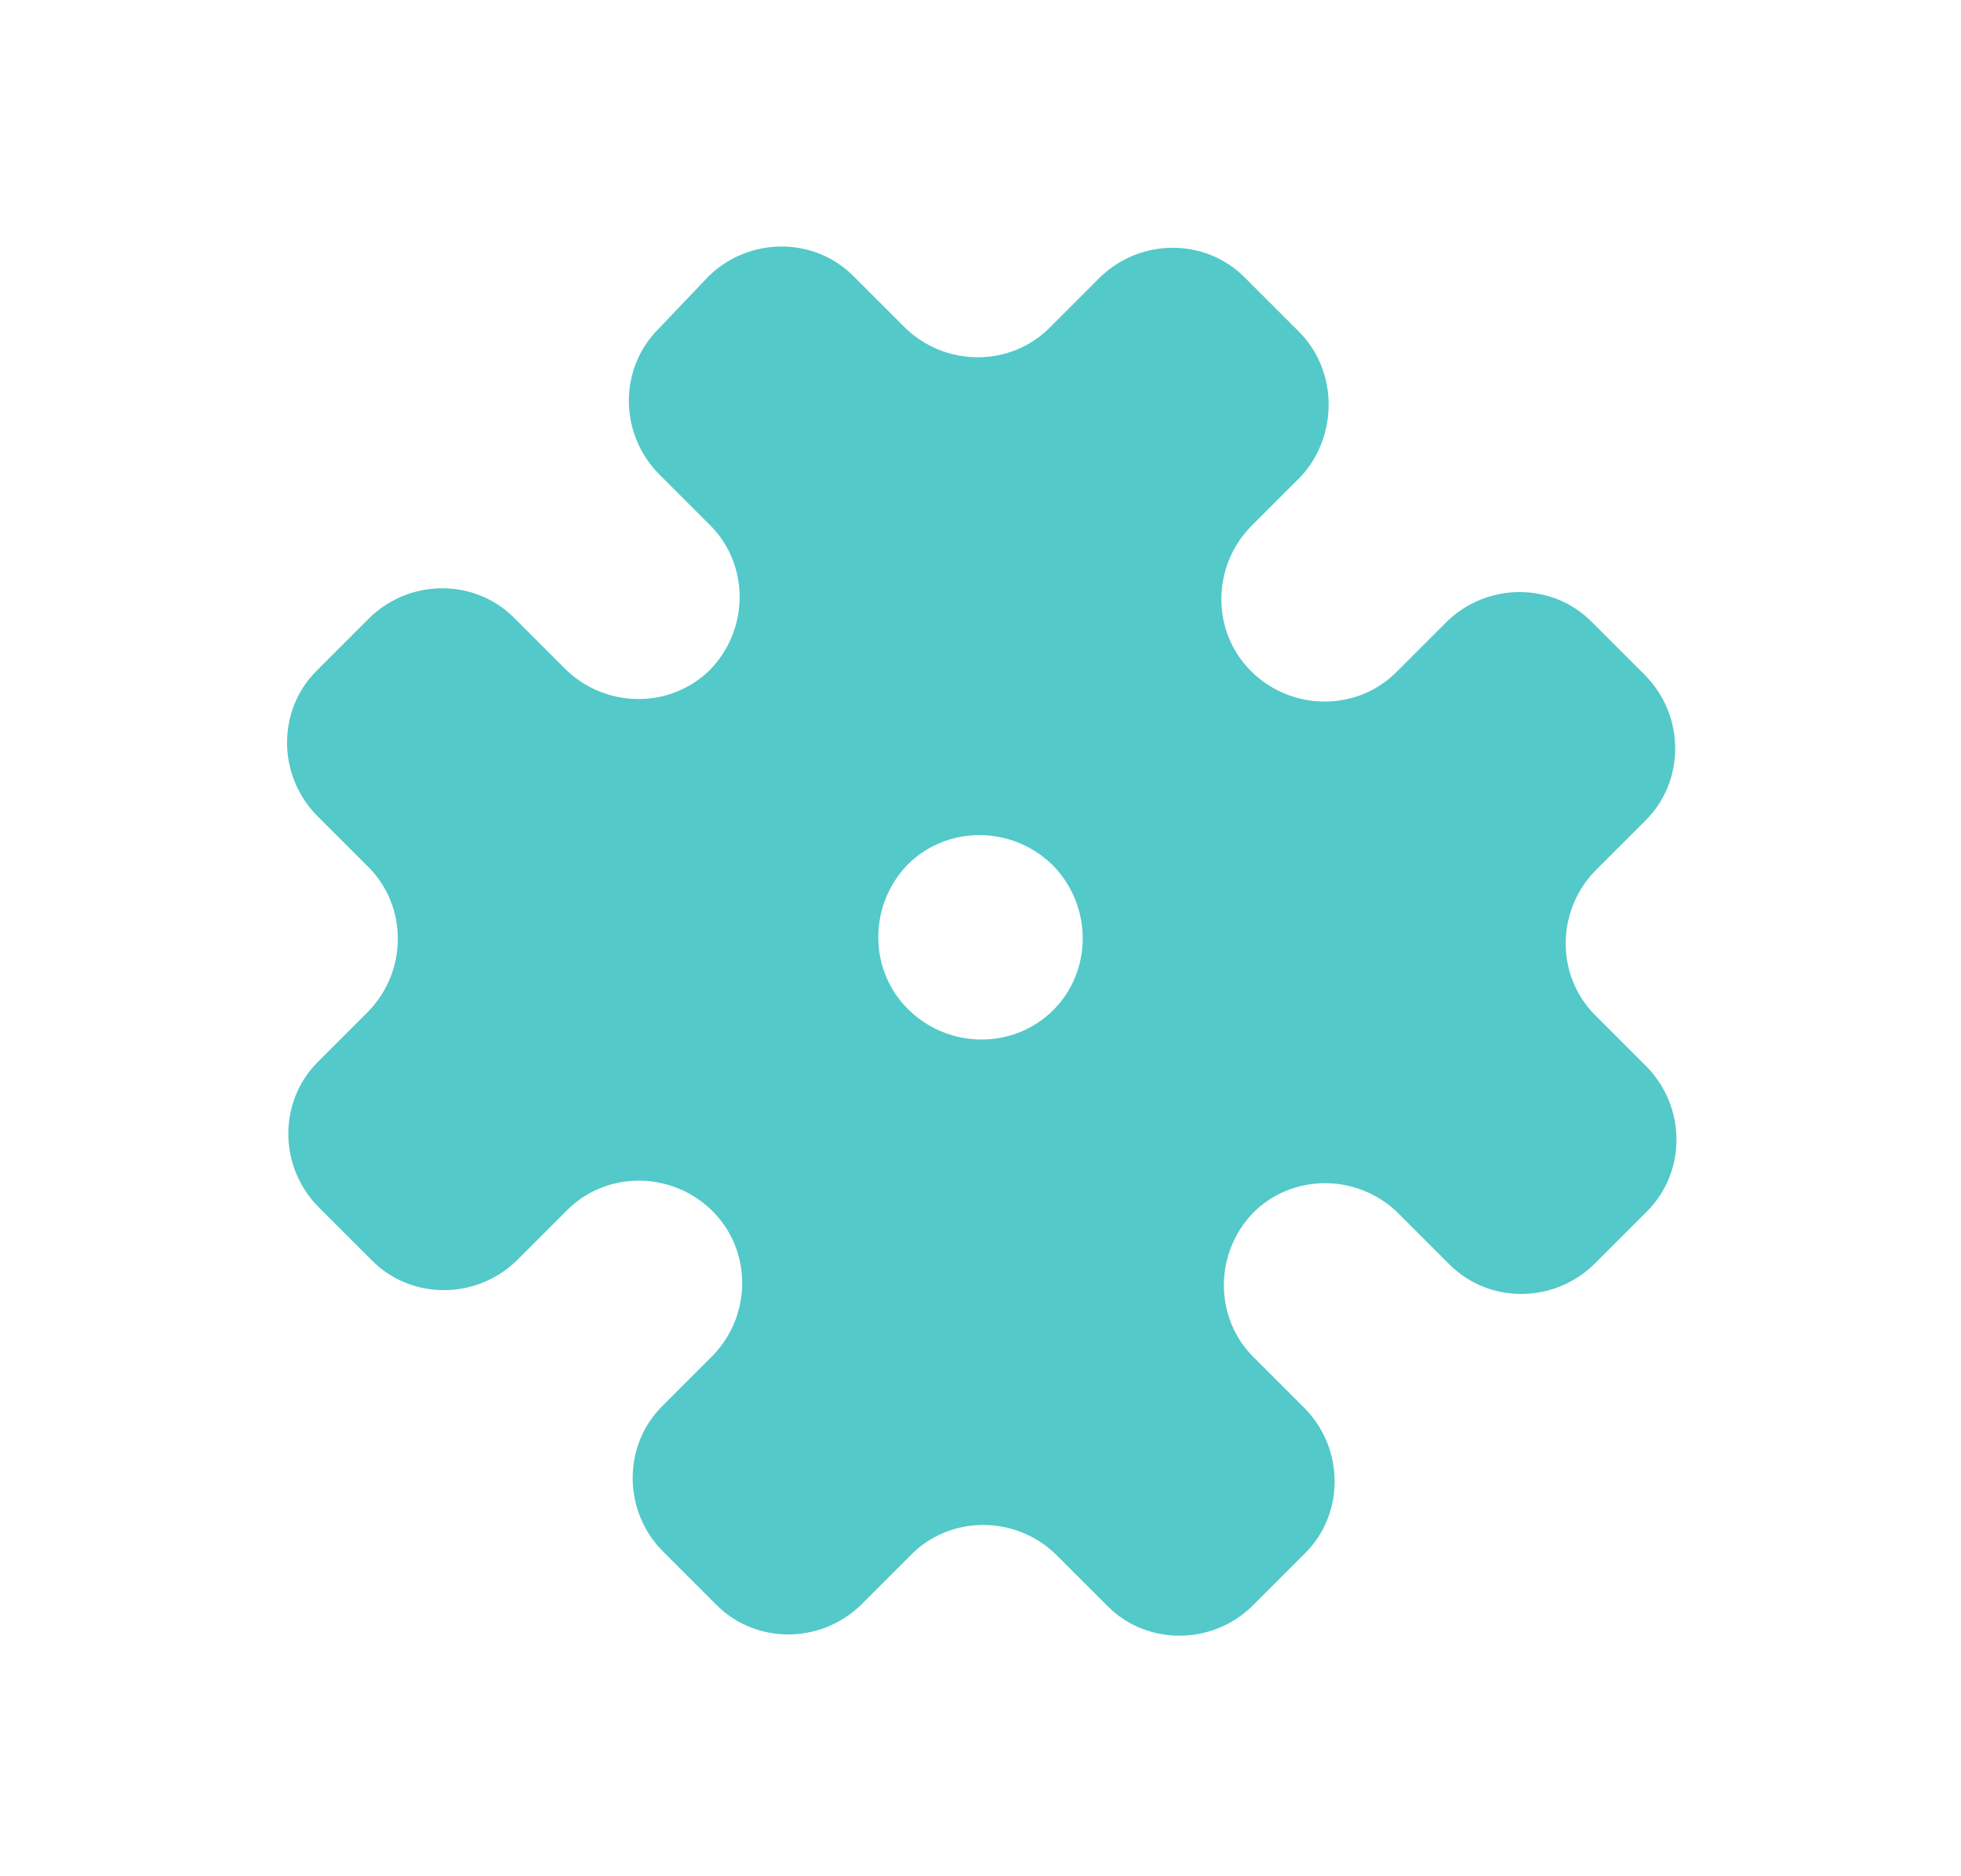 <?xml version="1.0" encoding="UTF-8"?>
<svg data-bbox="22.675 19.475 109.75 109.75" viewBox="0 0 154.9 148.2" xmlns="http://www.w3.org/2000/svg" data-type="color">
    <g>
        <path d="m102.6 26.2-4.3-4.3c-3.1-3.1-8.2-3.1-11.4 0l-4 4c-3.1 3.1-8.2 3.1-11.4 0l-4.1-4.1c-3.1-3.1-8.2-3.1-11.4 0L52 26c-3.1 3.1-3.1 8.2 0 11.4l4.1 4.1c3.1 3.1 3.1 8.2 0 11.4-3.1 3.1-8.2 3.1-11.4 0l-4.1-4.1c-3.1-3.1-8.2-3.1-11.4 0L25 53c-3.1 3.1-3.1 8.2 0 11.4l4.1 4.1c3.1 3.1 3.1 8.2 0 11.4l-4 4c-3.1 3.1-3.1 8.2 0 11.4l4.3 4.3c3.1 3.1 8.2 3.1 11.4 0l4-4c3.1-3.1 8.2-3.1 11.4 0l.1.1c3.1 3.1 3.1 8.2 0 11.4l-4 4c-3.1 3.1-3.1 8.2 0 11.4l4.3 4.3c3.1 3.1 8.2 3.1 11.4 0l4-4c3.1-3.1 8.2-3.1 11.4 0l4.1 4.1c3.1 3.1 8.2 3.1 11.4 0l4.2-4.2c3.1-3.1 3.1-8.2 0-11.4l-4.1-4.1c-3.1-3.1-3.1-8.2 0-11.4 3.1-3.1 8.2-3.1 11.4 0l4.1 4.1c3.1 3.1 8.2 3.1 11.4 0l4.2-4.2c3.1-3.1 3.1-8.2 0-11.4l-4.1-4.1c-3.1-3.1-3.1-8.2 0-11.4l4-4c3.1-3.1 3.1-8.2 0-11.4l-4.3-4.3c-3.1-3.1-8.2-3.1-11.4 0l-4 4c-3.1 3.1-8.2 3.1-11.4 0l-.1-.1c-3.1-3.1-3.1-8.2 0-11.4l4-4c2.9-3.2 2.9-8.3-.2-11.4zM83.2 79.8c-3.1 3.1-8.2 3.1-11.4 0l-.1-.1c-3.1-3.1-3.1-8.2 0-11.4 3.1-3.1 8.2-3.1 11.4 0l.1.1c3.1 3.2 3.1 8.3 0 11.4z" fill="#53c9c9" data-color="1"/>
    </g>
</svg>
